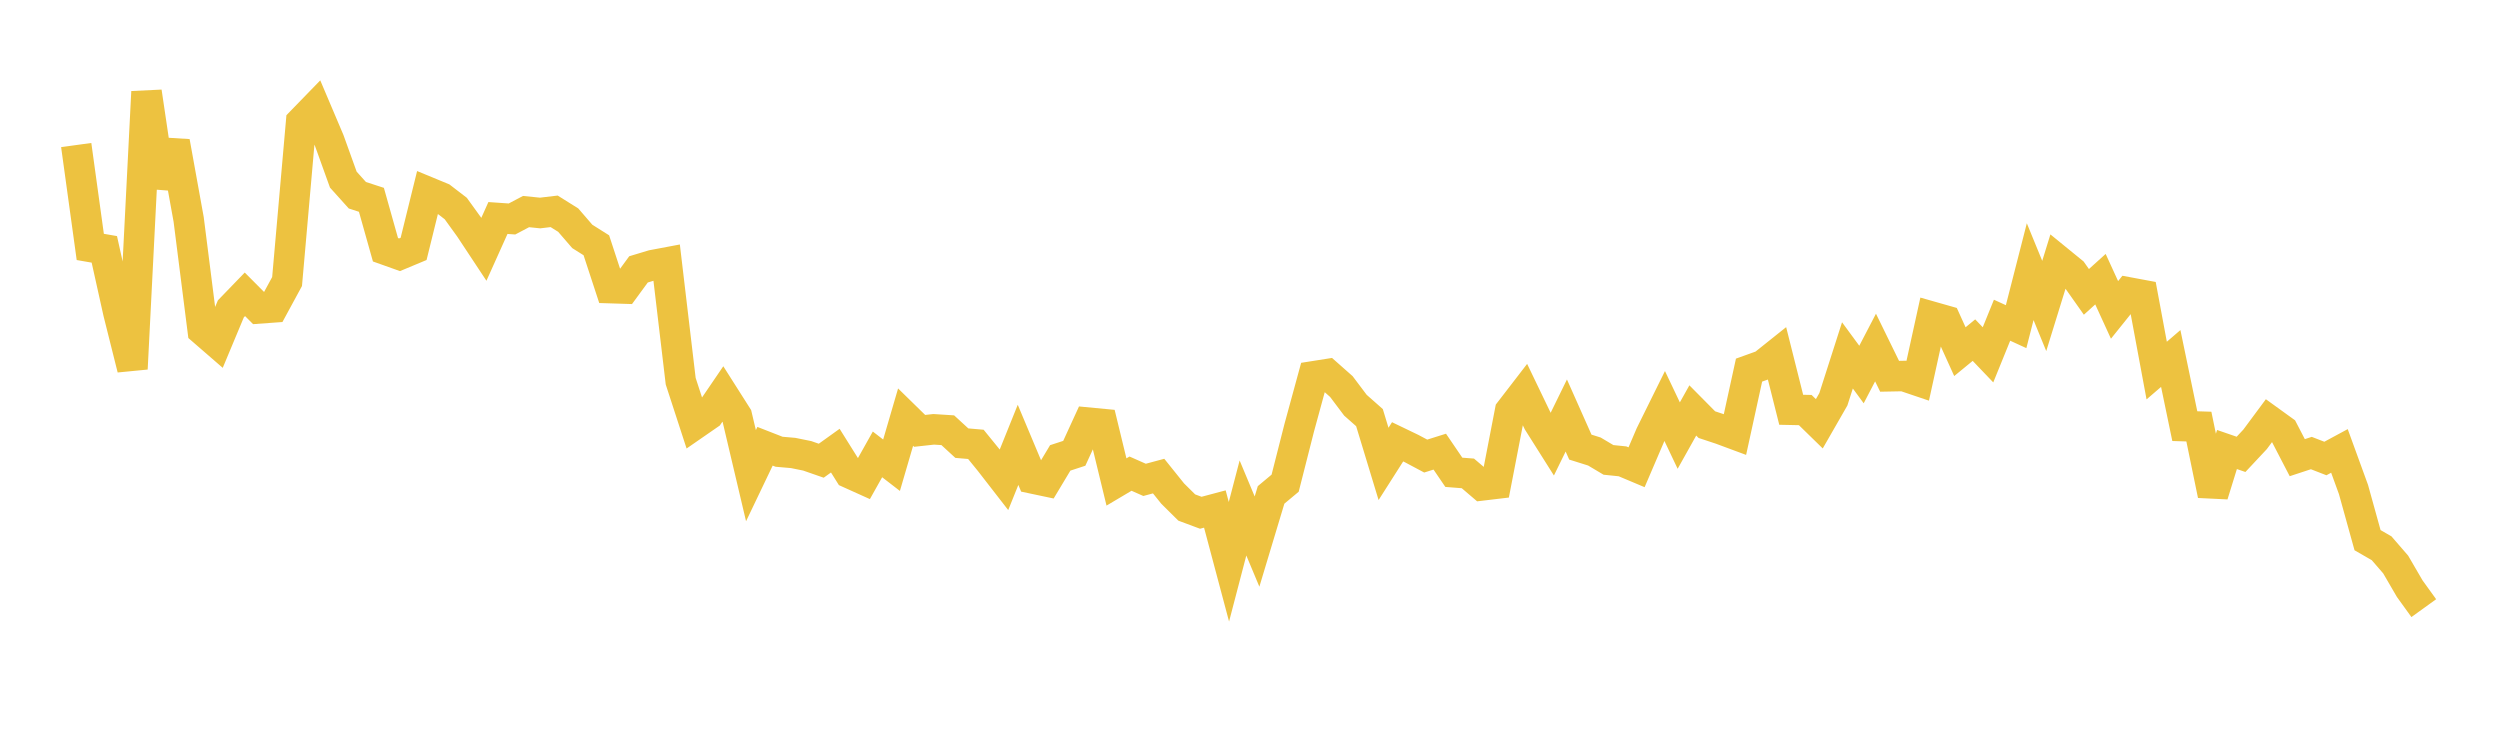 <svg width="164" height="48" xmlns="http://www.w3.org/2000/svg" xmlns:xlink="http://www.w3.org/1999/xlink"><path fill="none" stroke="rgb(237,194,64)" stroke-width="2" d="M5,9.515L5.922,16.198L6.844,16.358L7.766,20.507L8.689,24.192L9.611,6.023L10.533,12.239L11.455,9.302L12.377,14.401L13.299,21.669L14.222,22.469L15.144,20.261L16.066,19.307L16.988,20.234L17.91,20.167L18.832,18.469L19.754,7.999L20.677,7.049L21.599,9.221L22.521,11.783L23.443,12.808L24.365,13.108L25.287,16.384L26.21,16.713L27.132,16.328L28.054,12.589L28.976,12.97L29.898,13.679L30.82,14.956L31.743,16.352L32.665,14.301L33.587,14.365L34.509,13.879L35.431,13.973L36.353,13.863L37.275,14.44L38.198,15.509L39.12,16.09L40.042,18.901L40.964,18.93L41.886,17.671L42.808,17.393L43.731,17.219L44.653,25.005L45.575,27.836L46.497,27.198L47.419,25.845L48.341,27.296L49.263,31.204L50.186,29.275L51.108,29.635L52.03,29.715L52.952,29.902L53.874,30.223L54.796,29.562L55.719,31.037L56.641,31.453L57.563,29.808L58.485,30.519L59.407,27.363L60.329,28.265L61.251,28.164L62.174,28.223L63.096,29.07L64.018,29.15L64.94,30.284L65.862,31.472L66.784,29.182L67.707,31.381L68.629,31.576L69.551,30.038L70.473,29.737L71.395,27.726L72.317,27.814L73.24,31.618L74.162,31.071L75.084,31.479L76.006,31.231L76.928,32.379L77.85,33.293L78.772,33.637L79.695,33.391L80.617,36.852L81.539,33.323L82.461,35.528L83.383,32.466L84.305,31.697L85.228,28.066L86.15,24.688L87.072,24.542L87.994,25.358L88.916,26.582L89.838,27.397L90.76,30.432L91.683,28.983L92.605,29.427L93.527,29.918L94.449,29.628L95.371,30.983L96.293,31.055L97.216,31.843L98.138,31.733L99.06,26.964L99.982,25.767L100.904,27.684L101.826,29.144L102.749,27.257L103.671,29.33L104.593,29.62L105.515,30.169L106.437,30.264L107.359,30.652L108.281,28.5L109.204,26.633L110.126,28.574L111.048,26.925L111.97,27.856L112.892,28.162L113.814,28.504L114.737,24.28L115.659,23.948L116.581,23.212L117.503,26.881L118.425,26.9L119.347,27.8L120.269,26.193L121.192,23.313L122.114,24.569L123.036,22.798L123.958,24.684L124.88,24.666L125.802,24.978L126.725,20.774L127.647,21.036L128.569,23.069L129.491,22.312L130.413,23.277L131.335,21.006L132.257,21.429L133.18,17.821L134.102,20.071L135.024,17.089L135.946,17.841L136.868,19.147L137.79,18.314L138.713,20.33L139.635,19.182L140.557,19.354L141.479,24.309L142.401,23.516L143.323,27.955L144.246,27.984L145.168,32.466L146.09,29.488L147.012,29.806L147.934,28.821L148.856,27.578L149.778,28.244L150.701,30.023L151.623,29.72L152.545,30.078L153.467,29.58L154.389,32.113L155.311,35.435L156.234,35.967L157.156,37.032L158.078,38.616L159,39.894"></path></svg>